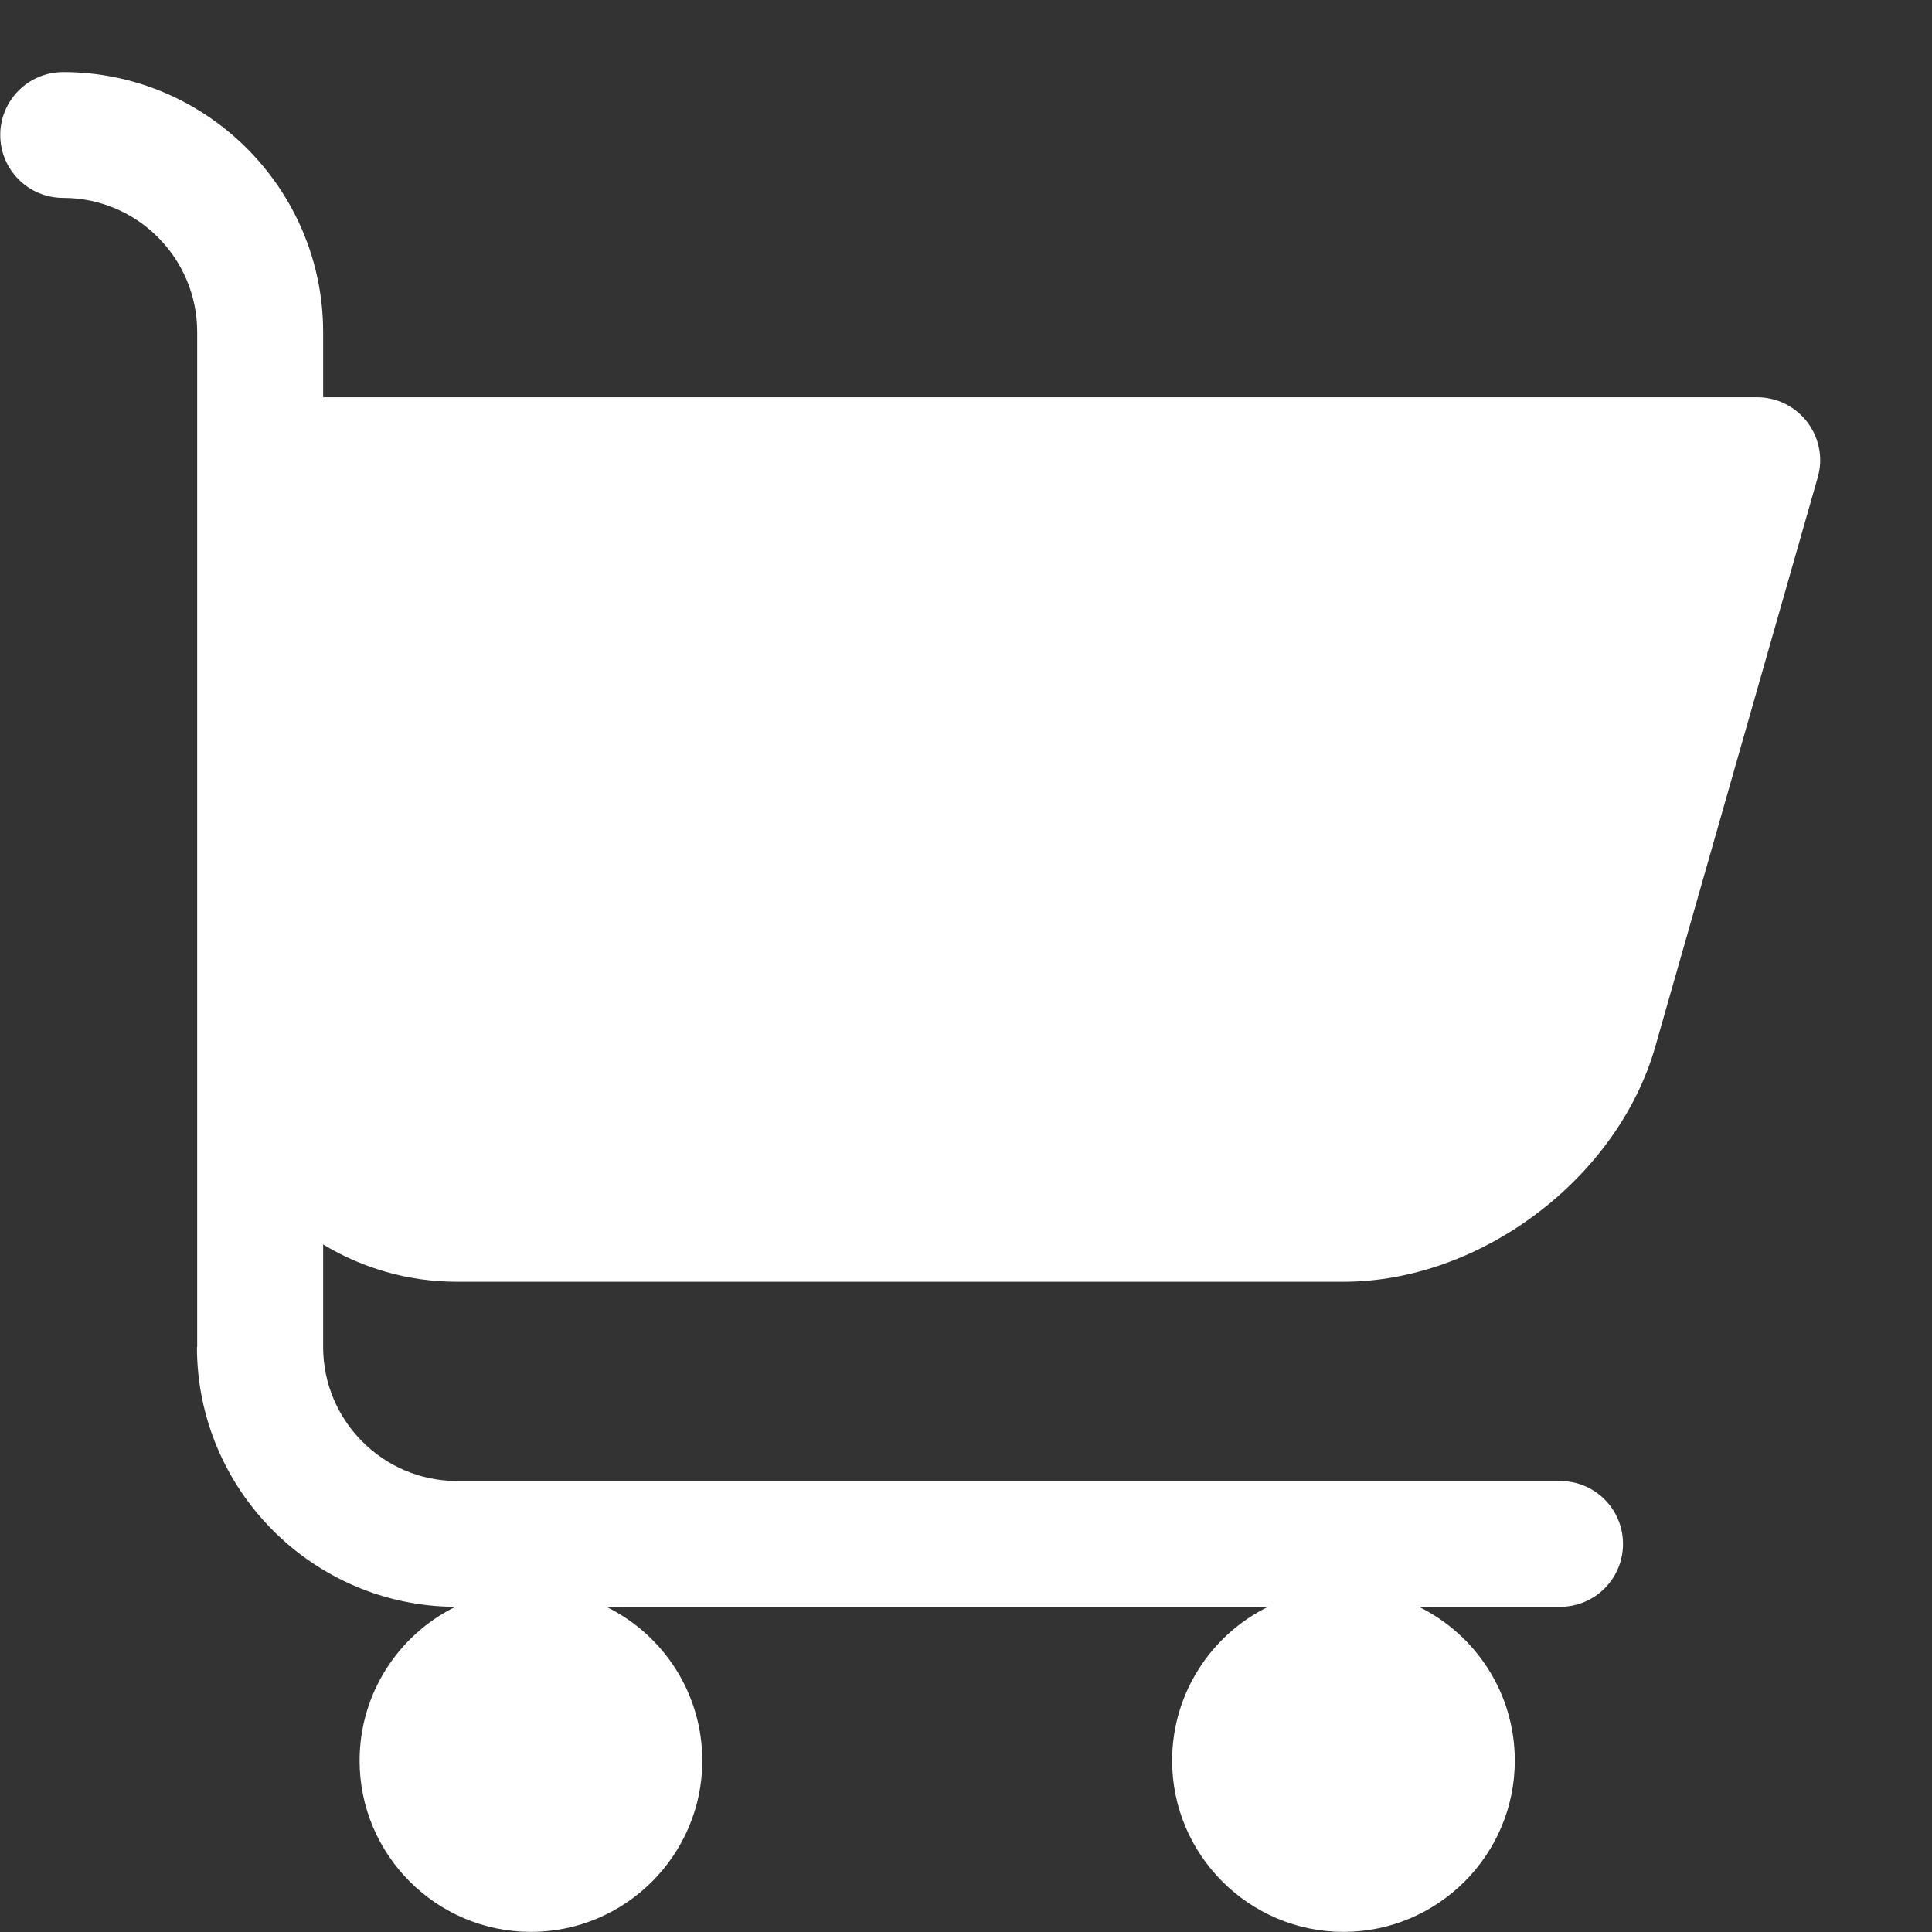 <?xml version="1.0" encoding="utf-8"?>
<!-- Generator: Adobe Illustrator 16.0.0, SVG Export Plug-In . SVG Version: 6.00 Build 0)  -->
<!DOCTYPE svg PUBLIC "-//W3C//DTD SVG 1.1//EN" "http://www.w3.org/Graphics/SVG/1.1/DTD/svg11.dtd">
<svg version="1.1" id="Capa_1" xmlns="http://www.w3.org/2000/svg" xmlns:xlink="http://www.w3.org/1999/xlink" x="0px" y="0px"
	 width="16px" height="16px" viewBox="248 248 16 16" enable-background="new 248 248 16 16" xml:space="preserve">
<rect x="248" y="248" width="16" height="16" fill="#333333" stroke="none"/>
<path fill="#FFFFFF" d="M249.631,259.155c0,1.182,0.959,2.146,2.14,2.152c-0.469,0.231-0.793,0.716-0.793,1.274
	c0,0.781,0.636,1.418,1.419,1.418c0.782,0,1.419-0.637,1.419-1.418c0-0.559-0.324-1.043-0.794-1.274h5.479
	c-0.47,0.231-0.794,0.716-0.794,1.274c0,0.781,0.638,1.418,1.419,1.418c0.782,0,1.419-0.637,1.419-1.418
	c0-0.559-0.324-1.043-0.794-1.274h1.169c0.288,0,0.521-0.233,0.521-0.521c0-0.289-0.233-0.521-0.521-0.521h-9.135
	c-0.611,0-1.109-0.498-1.109-1.11v-0.849c0.324,0.196,0.704,0.309,1.109,0.309h7.341c1.136,0,2.27-0.855,2.582-1.946l1.345-4.713
	c0.047-0.158,0.014-0.327-0.084-0.458c-0.099-0.131-0.253-0.208-0.417-0.208h-11.876v-0.539c0-1.187-0.966-2.154-2.152-2.154
	c-0.289,0-0.522,0.233-0.522,0.521s0.233,0.521,0.522,0.521c0.611,0,1.109,0.498,1.109,1.111V259.155z"/>
</svg>
